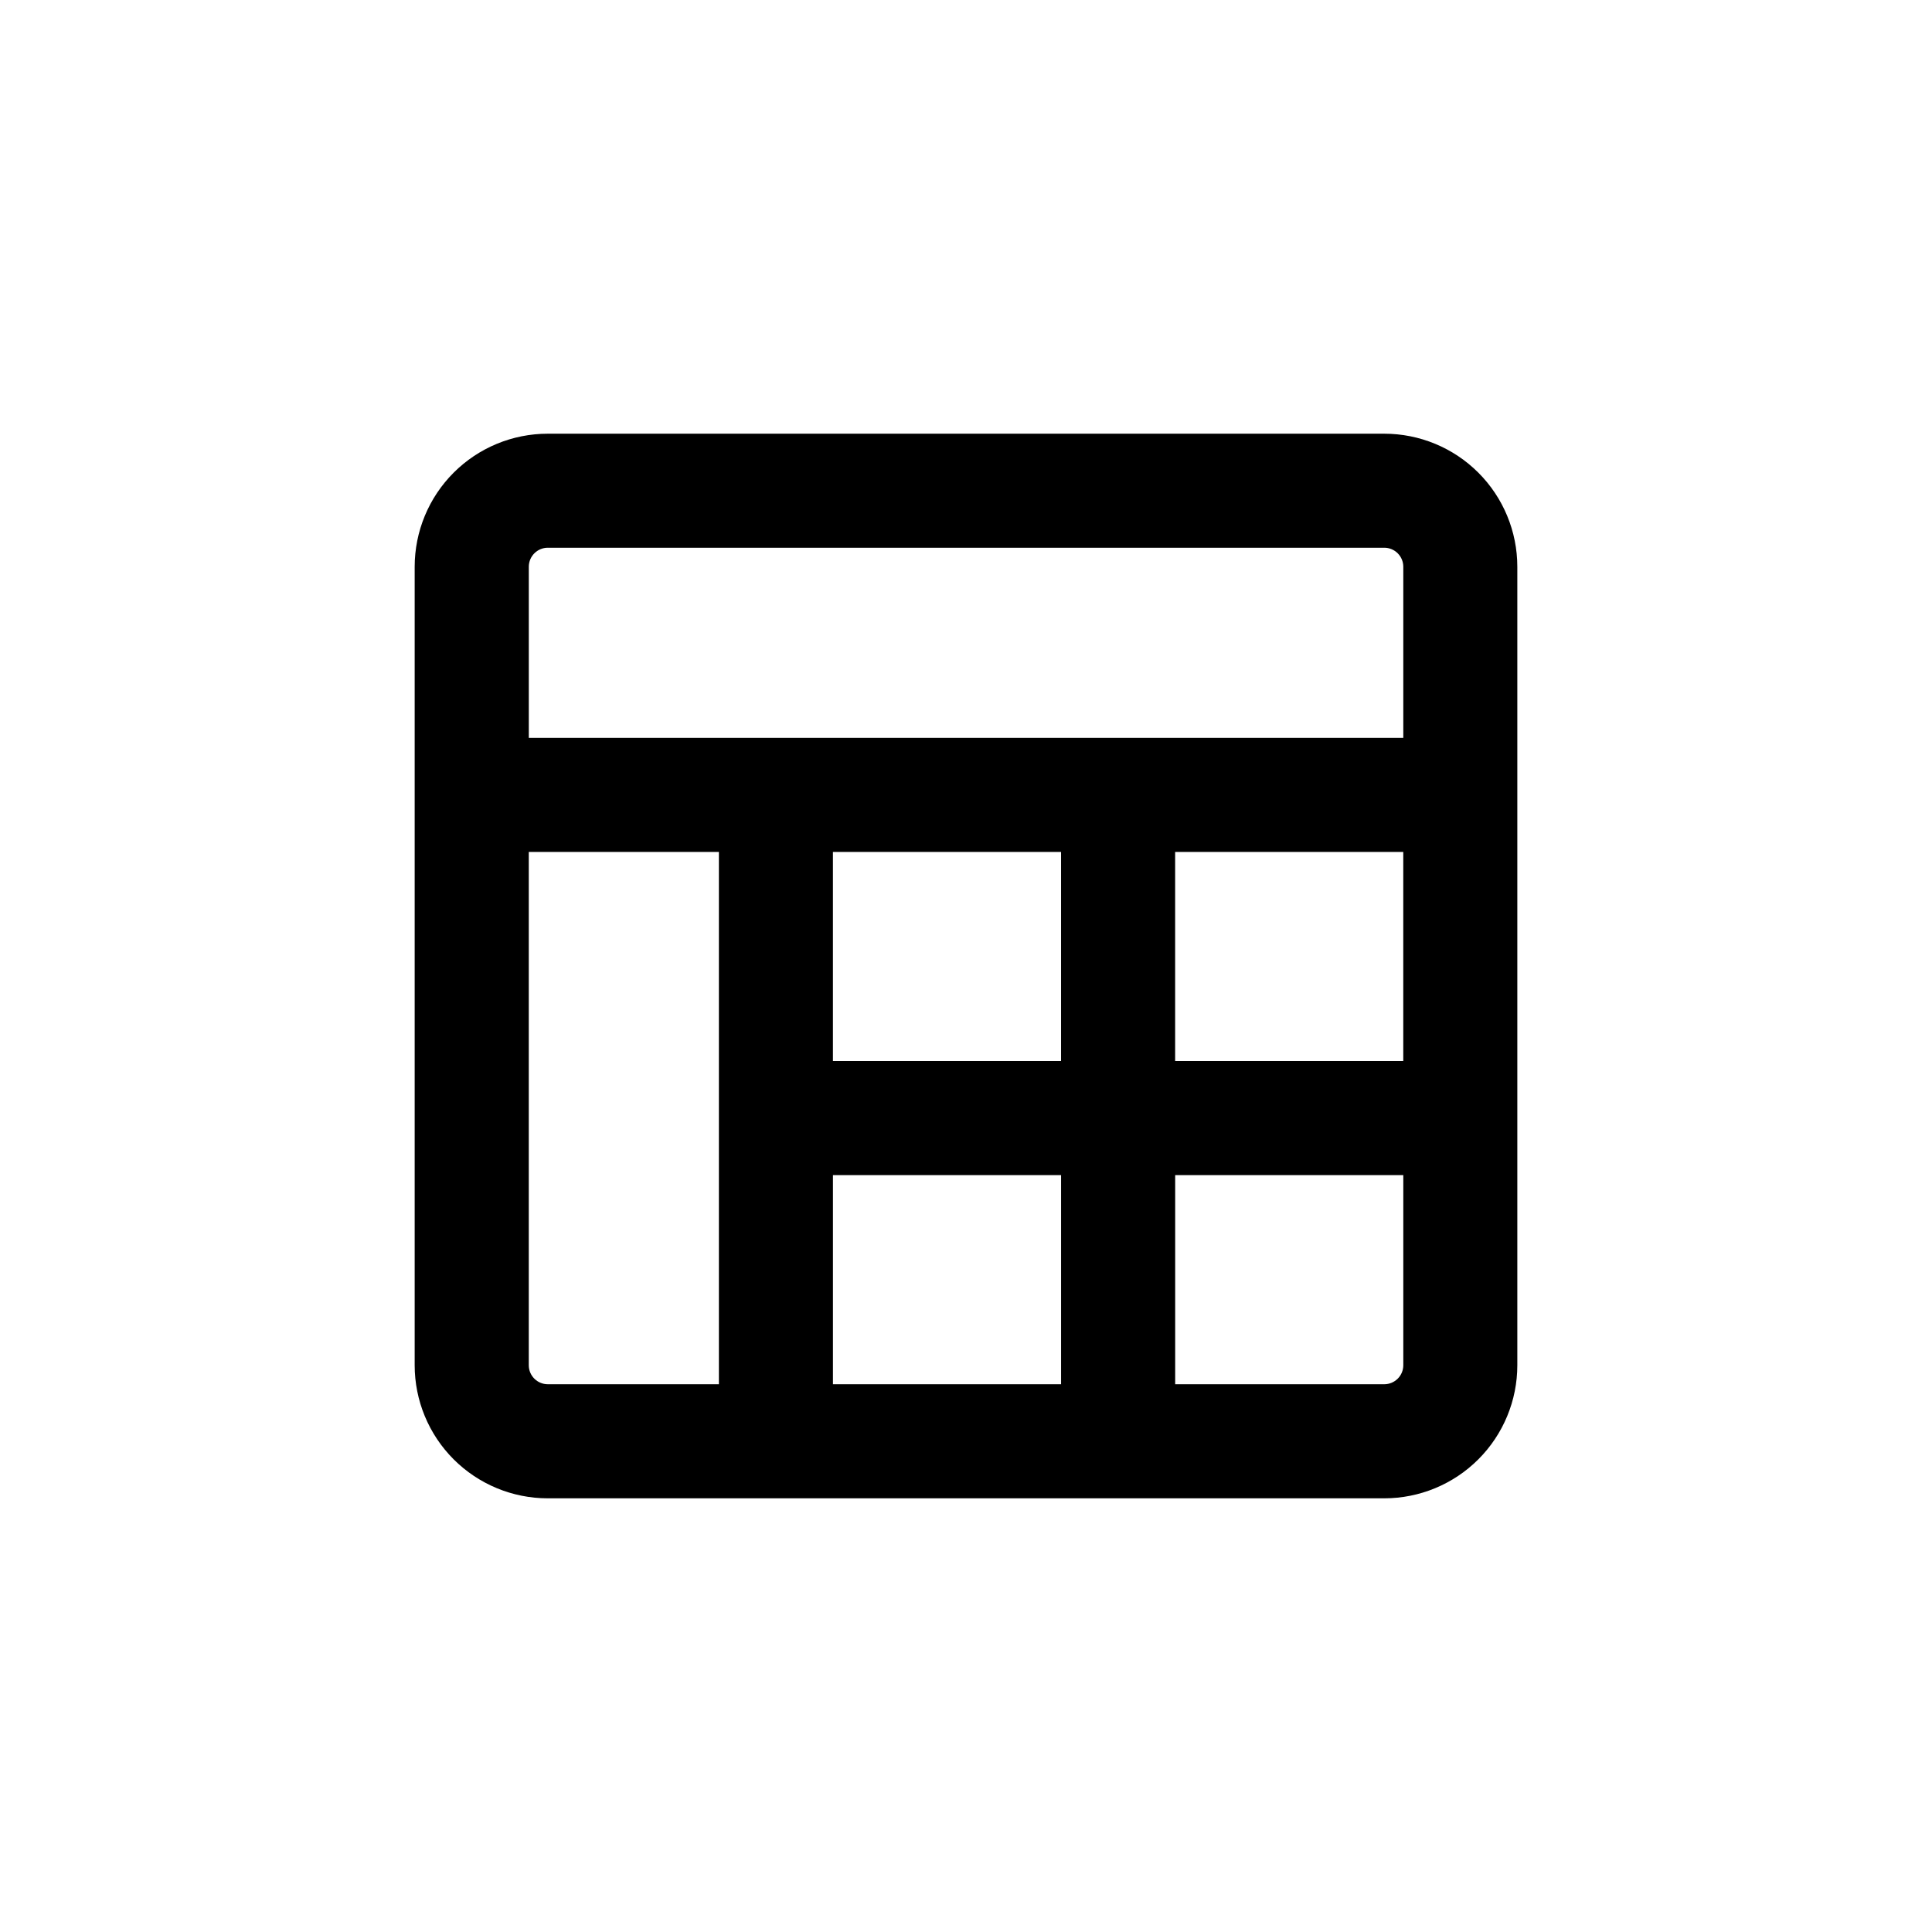 <?xml version="1.0" encoding="UTF-8"?>
<!-- Uploaded to: SVG Find, www.svgrepo.com, Generator: SVG Find Mixer Tools -->
<svg fill="#000000" width="800px" height="800px" version="1.1" viewBox="144 144 512 512" xmlns="http://www.w3.org/2000/svg">
 <path d="m510.84 541.07c9.355 0 18.324-3.719 24.938-10.332 6.613-6.613 10.328-15.582 10.328-24.938v-211.6c0-9.355-3.715-18.324-10.328-24.938-6.613-6.613-15.582-10.328-24.938-10.328h-221.68c-9.352 0-18.324 3.715-24.938 10.328-6.613 6.613-10.328 15.582-10.328 24.938v211.6c0 9.355 3.715 18.324 10.328 24.938 6.613 6.613 15.586 10.332 24.938 10.332zm-85.648-171.3v55.418h-60.457v-55.418zm90.688 0v55.418h-60.457v-55.418zm-151.14 85.648h60.457v55.418h-60.457zm146.11 55.418h-55.418v-55.418h60.457v50.379c0 1.336-0.531 2.621-1.477 3.562-0.945 0.945-2.227 1.477-3.562 1.477zm-221.68-221.68h221.68c1.336 0 2.617 0.531 3.562 1.477 0.945 0.945 1.477 2.227 1.477 3.562v45.344h-231.75v-45.344c0-2.781 2.258-5.039 5.039-5.039zm-5.039 216.64v-136.03h50.383v141.07h-45.344c-2.781 0-5.039-2.254-5.039-5.039z"/>
</svg>